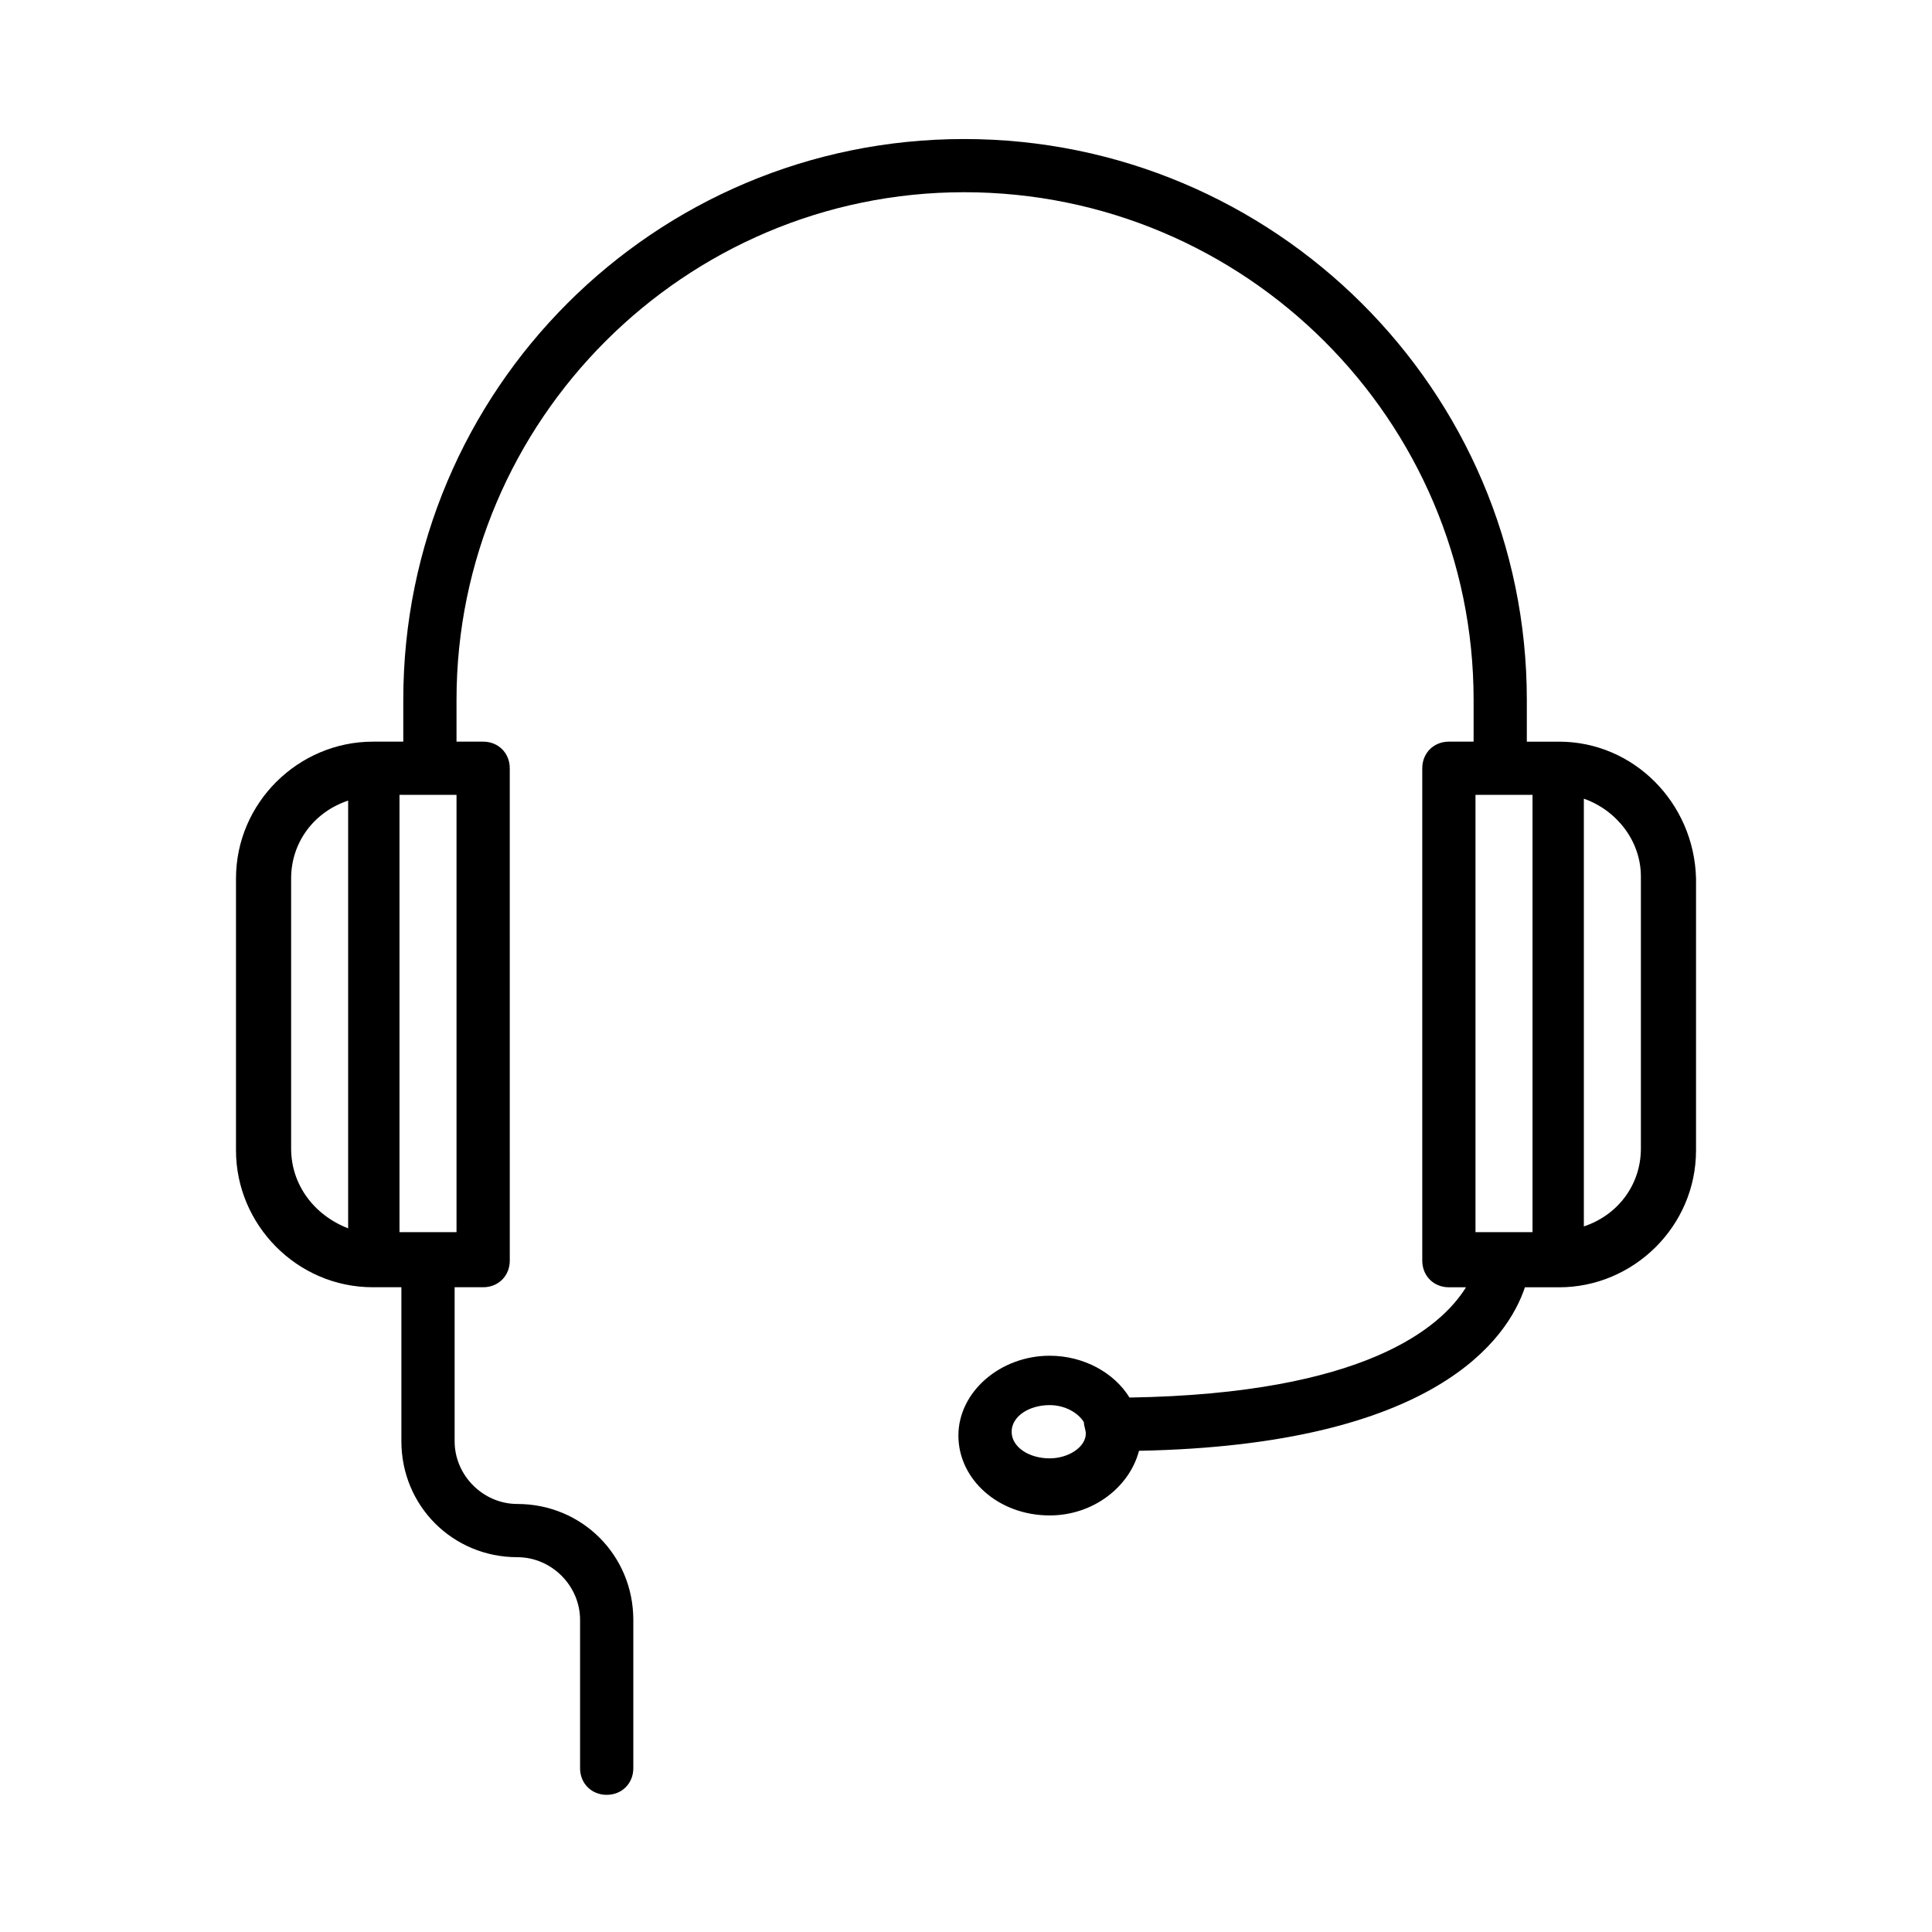 <svg xmlns="http://www.w3.org/2000/svg" fill="#000000" width="800px" height="800px" version="1.1" viewBox="144 144 512 512">
 <path d="m557.19 340.55h-8.566v-11.086c0-82.121-67.008-148.62-149.13-148.62-82.117 0-148.62 66.504-148.62 148.62v11.082h-8.062c-19.648 0-36.273 16.121-36.273 36.273v72.043c0 19.648 16.121 36.273 36.273 36.273h7.559v40.809c0 17.129 13.602 30.73 30.73 30.73 9.07 0 16.625 7.559 16.625 16.625v39.297c0 4.031 3.023 7.055 7.055 7.055s7.055-3.023 7.055-7.055v-39.297c0-17.129-13.602-30.73-30.73-30.73-9.07 0-16.625-7.559-16.625-16.625v-40.809h7.559c4.031 0 7.055-3.023 7.055-7.055v-29.223l-0.004-72.035v-29.223c0-4.031-3.023-7.055-7.055-7.055h-7.055v-11.082c0-74.059 60.457-134.52 134.52-134.52 74.562 0 135.02 60.457 135.02 134.52v11.082h-6.551c-4.031 0-7.055 3.023-7.055 7.055v130.49c0 4.031 3.023 7.055 7.055 7.055h4.535c-6.551 10.578-26.703 28.215-89.176 29.223-4.031-6.551-12.09-11.082-21.16-11.082-13.098 0-24.184 9.574-24.184 21.16 0 11.586 10.578 21.16 24.184 21.16 11.586 0 21.16-7.559 23.68-17.129 78.594-1.512 97.738-29.727 102.27-43.328h9.07c19.648 0 36.273-16.121 36.273-36.273l0.004-72.051c-0.504-20.152-16.625-36.273-36.273-36.273zm-336.04 107.81v-71.539c0-9.574 6.047-17.633 15.113-20.656v113.36c-9.066-3.527-15.113-11.586-15.113-21.16zm43.832 22.168h-15.113v-115.88h15.113zm157.19 59.953c-5.543 0-10.078-3.023-10.078-7.055s4.535-7.055 10.078-7.055c4.031 0 7.559 2.016 9.07 4.535 0 1.008 0.504 2.016 0.504 3.023-0.004 3.527-4.539 6.551-9.574 6.551zm127.96-59.953h-15.113v-115.88h15.113zm28.719-22.168c0 9.574-6.047 17.633-15.113 20.656v-113.36c8.566 3.023 15.113 11.082 15.113 20.656z"/>
</svg>